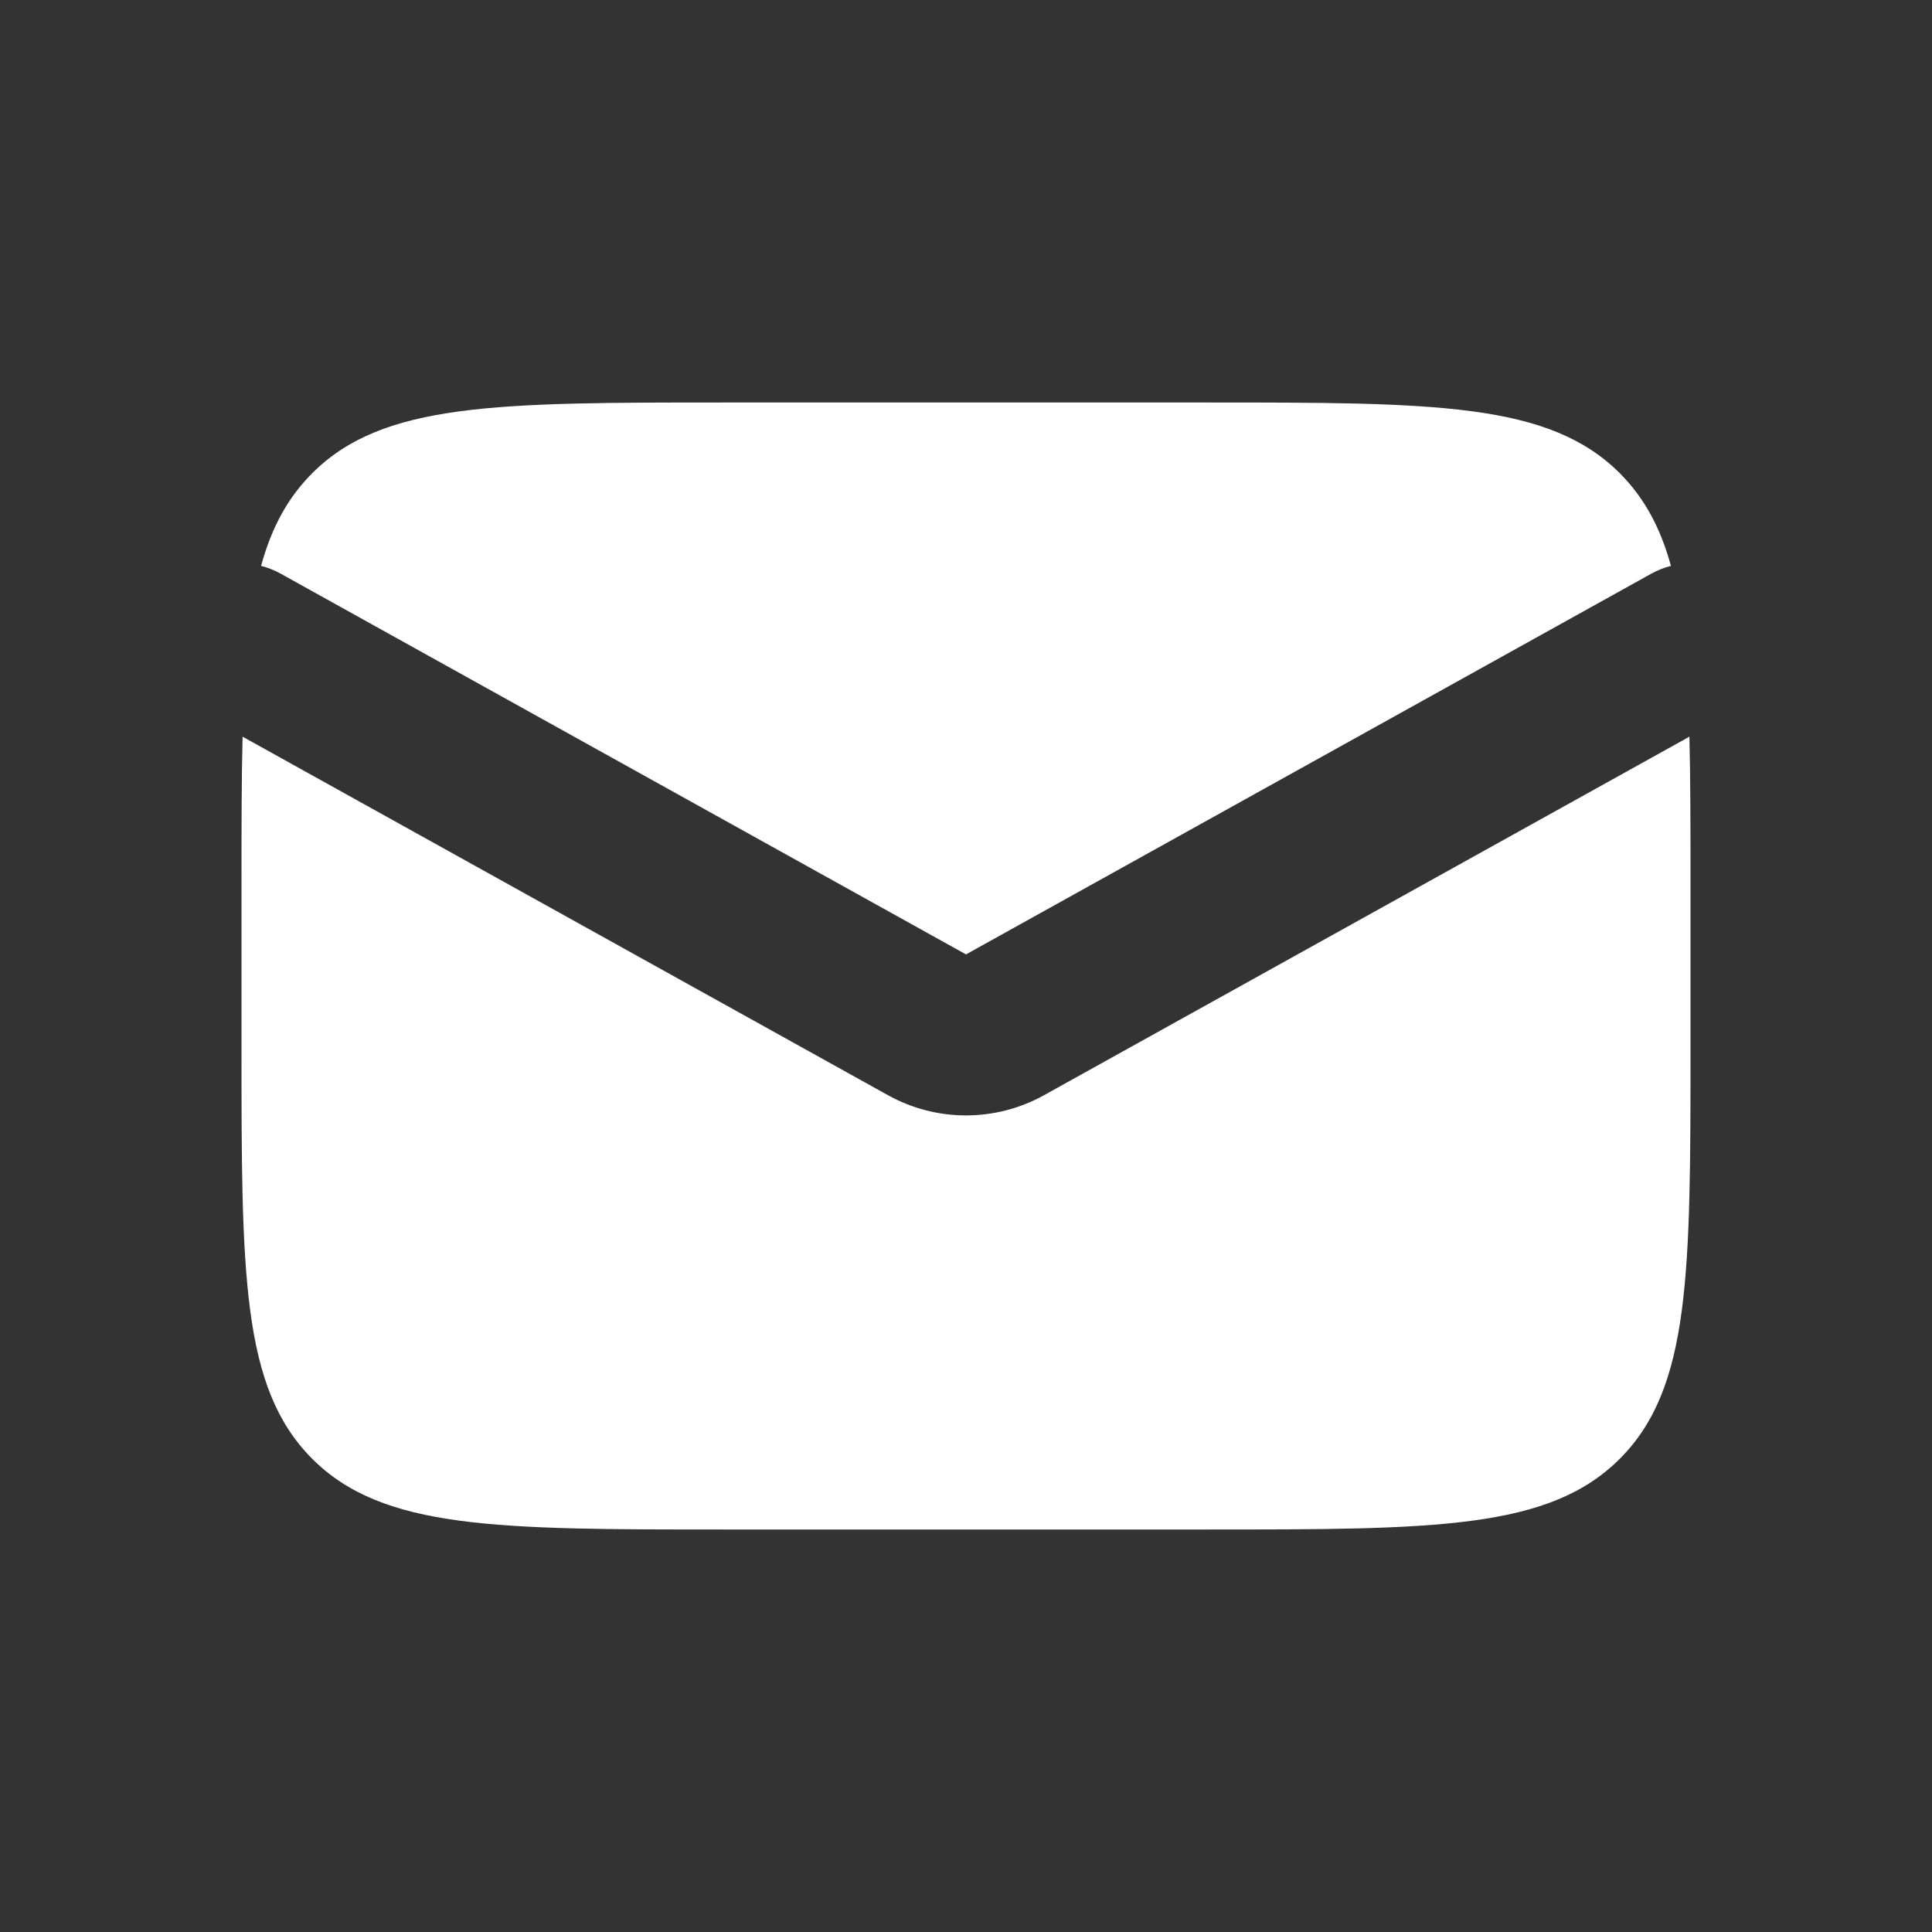 <svg width="30" height="30" viewBox="0 0 30 30" fill="none" xmlns="http://www.w3.org/2000/svg">
<rect x="0" y="0" width="30" height="30" fill="#333333" stroke="none"/>
<path fill-rule="evenodd" clip-rule="evenodd" d="M3.767 11.439C3.75 12.113 3.75 12.878 3.75 13.75V16.25C3.75 19.785 3.75 21.553 4.848 22.652C5.947 23.75 7.714 23.75 11.25 23.75H18.75C22.285 23.75 24.053 23.75 25.152 22.652C26.25 21.553 26.25 19.785 26.25 16.25V13.75C26.25 12.878 26.25 12.113 26.233 11.439L16.214 17.005C15.459 17.425 14.541 17.425 13.786 17.005L3.767 11.439ZM4.054 8.787C4.157 8.813 4.259 8.853 4.357 8.907L15 14.82L25.643 8.907C25.741 8.853 25.843 8.813 25.946 8.787C25.784 8.195 25.534 7.731 25.152 7.348C24.053 6.25 22.285 6.25 18.75 6.25H11.25C7.714 6.25 5.947 6.25 4.848 7.348C4.466 7.731 4.216 8.195 4.054 8.787Z" fill="white"/>
</svg>
